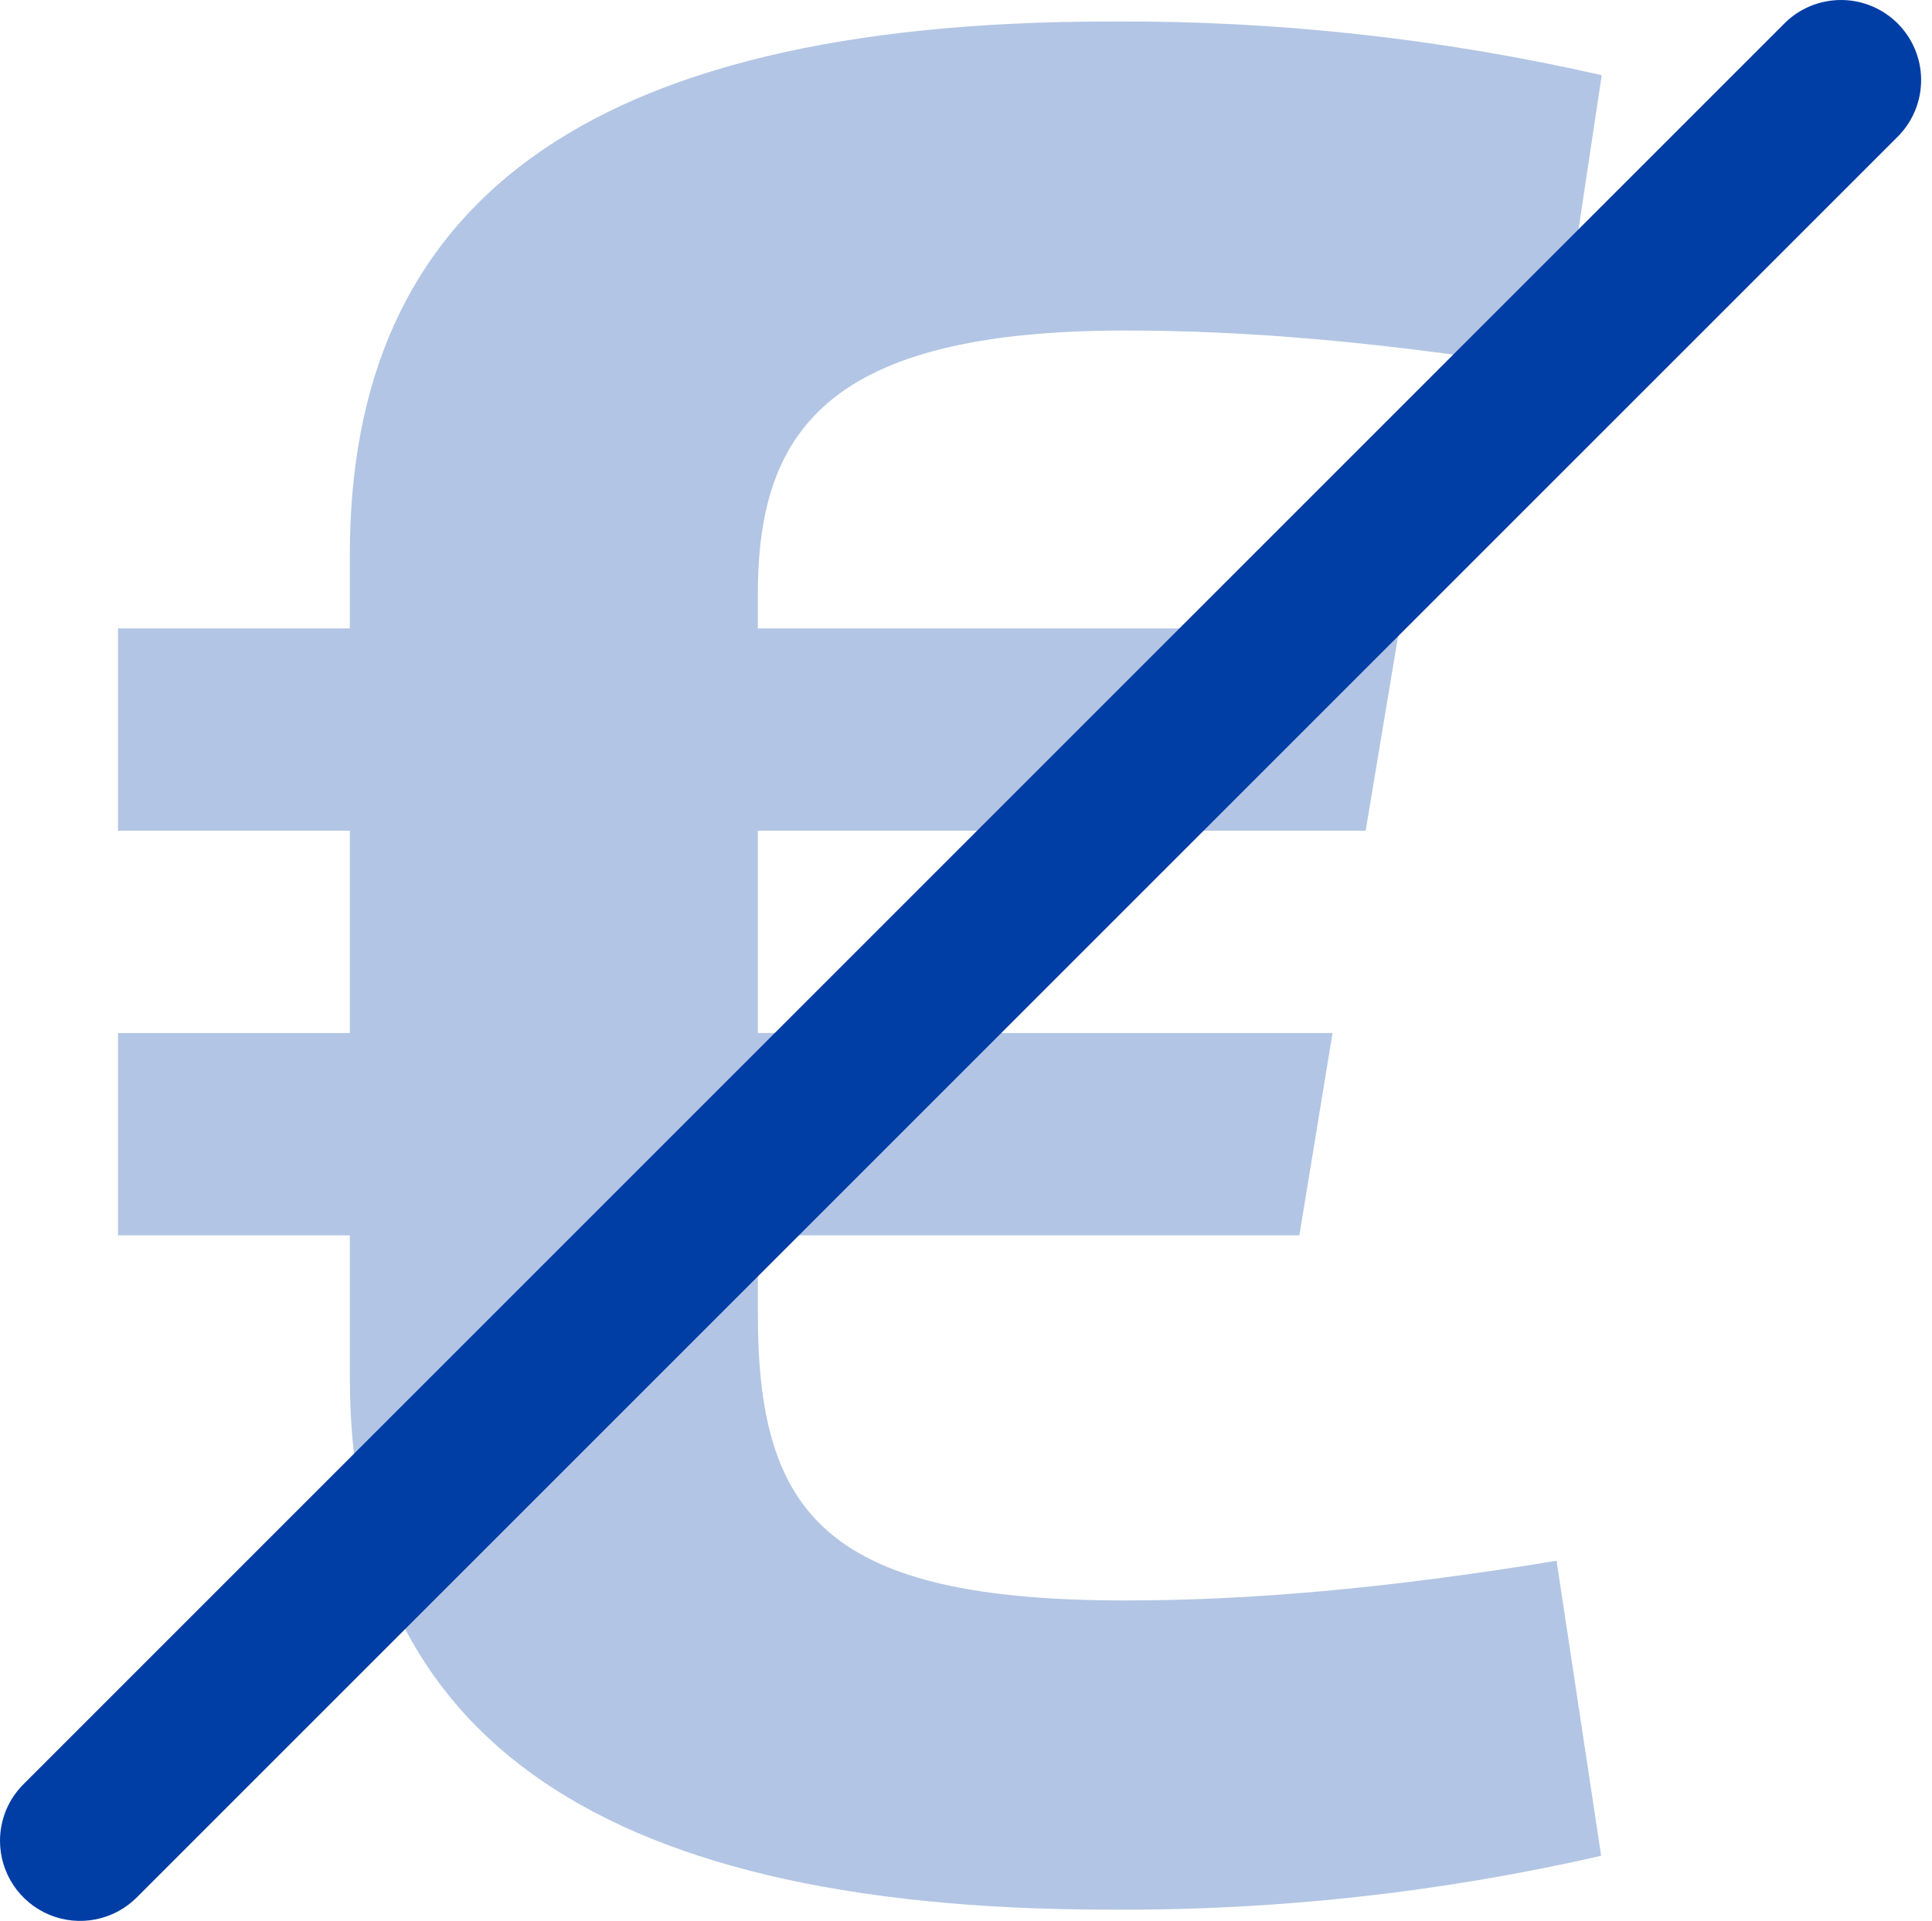 <svg width="177" height="176" viewBox="0 0 177 176" fill="none" xmlns="http://www.w3.org/2000/svg">
<path d="M69.431 94.648V76.112H125.115L128.204 57.577H69.431V54.441C69.431 39.501 75.791 30.283 103.096 30.283C114.252 30.283 126.826 31.322 142.677 33.921L146.74 6.89C131.979 3.521 116.877 1.87 101.737 1.97C53.004 1.97 32.051 19.116 32.051 50.804V57.577H10.812V76.112H32.051V94.648H10.812V113.184H32.051V126.135C32.051 157.823 52.992 174.969 101.725 174.969C116.854 175.064 131.942 173.408 146.69 170.034L142.604 143.003C126.752 145.601 114.237 146.64 103.081 146.64C75.78 146.64 69.431 138.848 69.431 120.405V113.184H119.041L122.08 94.648H69.431Z" fill="#B2C5E4"/>
<path d="M0.001 168.664C-0.001 167.7 0.188 166.746 0.557 165.855C0.927 164.965 1.469 164.157 2.152 163.477L163.61 2.018C164.998 0.7 166.845 -0.024 168.759 0.001C170.673 0.025 172.501 0.796 173.854 2.15C175.208 3.503 175.979 5.331 176.003 7.245C176.028 9.159 175.304 11.006 173.986 12.394L12.527 173.852C11.501 174.878 10.194 175.576 8.77 175.859C7.347 176.142 5.872 175.997 4.531 175.442C3.191 174.886 2.045 173.946 1.238 172.74C0.432 171.534 0.001 170.115 0.001 168.664Z" fill="#003DA5"/>
</svg>
